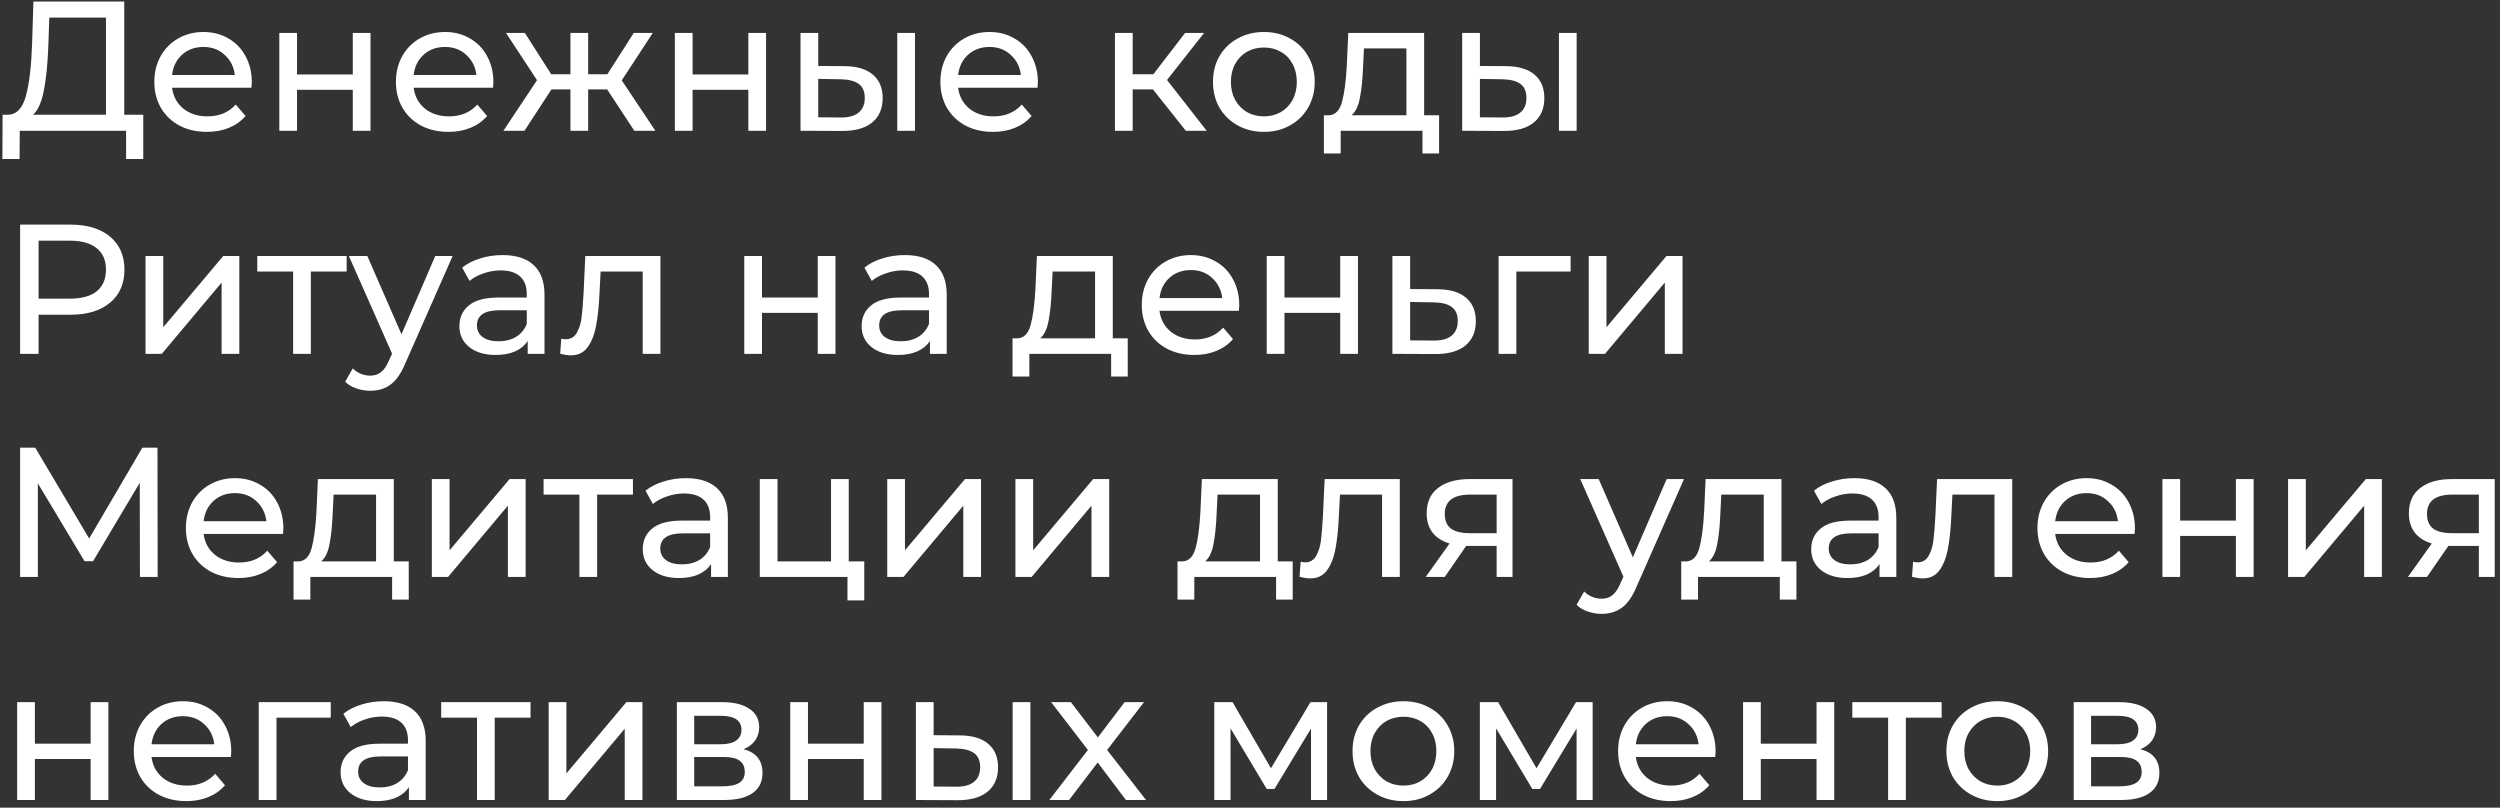<?xml version="1.0" encoding="UTF-8"?> <svg xmlns="http://www.w3.org/2000/svg" width="325" height="105" viewBox="0 0 325 105" fill="none"><rect x="0" y="0" width="325" height="105" fill="#333333" stroke="none"/> <path d="M18.624 14.912V20.672H16.392V17H2.568L2.544 20.672H0.312L0.336 14.912H1.152C2.208 14.848 2.952 14.016 3.384 12.416C3.816 10.8 4.08 8.528 4.176 5.6L4.344 0.2H16.152V14.912H18.624ZM6.288 5.816C6.208 8.184 6.016 10.144 5.712 11.696C5.424 13.248 4.952 14.32 4.296 14.912H13.776V2.288H6.408L6.288 5.816ZM32.736 10.712C32.736 10.888 32.72 11.12 32.688 11.408H22.368C22.512 12.528 23 13.432 23.832 14.12C24.68 14.792 25.728 15.128 26.976 15.128C28.496 15.128 29.72 14.616 30.648 13.592L31.92 15.08C31.344 15.752 30.624 16.264 29.76 16.616C28.912 16.968 27.96 17.144 26.904 17.144C25.56 17.144 24.368 16.872 23.328 16.328C22.288 15.768 21.48 14.992 20.904 14C20.344 13.008 20.064 11.888 20.064 10.64C20.064 9.408 20.336 8.296 20.88 7.304C21.44 6.312 22.2 5.544 23.16 5C24.136 4.44 25.232 4.16 26.448 4.16C27.664 4.16 28.744 4.44 29.688 5C30.648 5.544 31.392 6.312 31.92 7.304C32.464 8.296 32.736 9.432 32.736 10.712ZM26.448 6.104C25.344 6.104 24.416 6.44 23.664 7.112C22.928 7.784 22.496 8.664 22.368 9.752H30.528C30.4 8.68 29.96 7.808 29.208 7.136C28.472 6.448 27.552 6.104 26.448 6.104ZM36.31 4.28H38.614V9.68H45.862V4.28H48.166V17H45.862V11.672H38.614V17H36.31V4.28ZM64.142 10.712C64.142 10.888 64.126 11.12 64.094 11.408H53.774C53.918 12.528 54.406 13.432 55.238 14.12C56.086 14.792 57.134 15.128 58.382 15.128C59.902 15.128 61.126 14.616 62.054 13.592L63.326 15.08C62.75 15.752 62.03 16.264 61.166 16.616C60.318 16.968 59.366 17.144 58.31 17.144C56.966 17.144 55.774 16.872 54.734 16.328C53.694 15.768 52.886 14.992 52.31 14C51.75 13.008 51.47 11.888 51.47 10.64C51.47 9.408 51.742 8.296 52.286 7.304C52.846 6.312 53.606 5.544 54.566 5C55.542 4.44 56.638 4.16 57.854 4.16C59.07 4.16 60.15 4.44 61.094 5C62.054 5.544 62.798 6.312 63.326 7.304C63.87 8.296 64.142 9.432 64.142 10.712ZM57.854 6.104C56.75 6.104 55.822 6.44 55.07 7.112C54.334 7.784 53.902 8.664 53.774 9.752H61.934C61.806 8.68 61.366 7.808 60.614 7.136C59.878 6.448 58.958 6.104 57.854 6.104ZM78.933 11.624H76.461V17H74.157V11.624H71.685L68.181 17H65.445L69.813 10.424L65.781 4.28H68.229L71.661 9.656H74.157V4.28H76.461V9.656H78.957L82.389 4.28H84.861L80.829 10.448L85.197 17H82.461L78.933 11.624ZM87.732 4.28H90.036V9.68H97.284V4.28H99.588V17H97.284V11.672H90.036V17H87.732V4.28ZM109.804 8.6C111.404 8.616 112.628 8.984 113.476 9.704C114.324 10.424 114.748 11.44 114.748 12.752C114.748 14.128 114.284 15.192 113.356 15.944C112.444 16.68 111.132 17.04 109.42 17.024L104.068 17V4.28H106.372V8.576L109.804 8.6ZM116.644 4.28H118.948V17H116.644V4.28ZM109.252 15.272C110.292 15.288 111.076 15.08 111.604 14.648C112.148 14.216 112.42 13.576 112.42 12.728C112.42 11.896 112.156 11.288 111.628 10.904C111.1 10.52 110.308 10.32 109.252 10.304L106.372 10.256V15.248L109.252 15.272ZM134.923 10.712C134.923 10.888 134.907 11.12 134.875 11.408H124.555C124.699 12.528 125.187 13.432 126.019 14.12C126.867 14.792 127.915 15.128 129.163 15.128C130.683 15.128 131.907 14.616 132.835 13.592L134.107 15.08C133.531 15.752 132.811 16.264 131.947 16.616C131.099 16.968 130.147 17.144 129.091 17.144C127.747 17.144 126.555 16.872 125.515 16.328C124.475 15.768 123.667 14.992 123.091 14C122.531 13.008 122.251 11.888 122.251 10.64C122.251 9.408 122.523 8.296 123.067 7.304C123.627 6.312 124.387 5.544 125.347 5C126.323 4.44 127.419 4.16 128.635 4.16C129.851 4.16 130.931 4.44 131.875 5C132.835 5.544 133.579 6.312 134.107 7.304C134.651 8.296 134.923 9.432 134.923 10.712ZM128.635 6.104C127.531 6.104 126.603 6.44 125.851 7.112C125.115 7.784 124.683 8.664 124.555 9.752H132.715C132.587 8.68 132.147 7.808 131.395 7.136C130.659 6.448 129.739 6.104 128.635 6.104ZM149.887 11.624H147.247V17H144.943V4.28H147.247V9.656H149.935L154.063 4.28H156.535L151.711 10.4L156.871 17H154.159L149.887 11.624ZM164.313 17.144C163.049 17.144 161.913 16.864 160.905 16.304C159.897 15.744 159.105 14.976 158.529 14C157.969 13.008 157.689 11.888 157.689 10.64C157.689 9.392 157.969 8.28 158.529 7.304C159.105 6.312 159.897 5.544 160.905 5C161.913 4.44 163.049 4.16 164.313 4.16C165.577 4.16 166.705 4.44 167.697 5C168.705 5.544 169.489 6.312 170.049 7.304C170.625 8.28 170.913 9.392 170.913 10.64C170.913 11.888 170.625 13.008 170.049 14C169.489 14.976 168.705 15.744 167.697 16.304C166.705 16.864 165.577 17.144 164.313 17.144ZM164.313 15.128C165.129 15.128 165.857 14.944 166.497 14.576C167.153 14.192 167.665 13.664 168.033 12.992C168.401 12.304 168.585 11.52 168.585 10.64C168.585 9.76 168.401 8.984 168.033 8.312C167.665 7.624 167.153 7.096 166.497 6.728C165.857 6.36 165.129 6.176 164.313 6.176C163.497 6.176 162.761 6.36 162.105 6.728C161.465 7.096 160.953 7.624 160.569 8.312C160.201 8.984 160.017 9.76 160.017 10.64C160.017 11.52 160.201 12.304 160.569 12.992C160.953 13.664 161.465 14.192 162.105 14.576C162.761 14.944 163.497 15.128 164.313 15.128ZM187.082 14.984V19.952H184.922V17H174.29V19.952H172.106V14.984H172.778C173.594 14.936 174.154 14.36 174.458 13.256C174.762 12.152 174.97 10.592 175.082 8.576L175.274 4.28H185.138V14.984H187.082ZM177.194 8.744C177.13 10.344 176.994 11.672 176.786 12.728C176.594 13.768 176.234 14.52 175.706 14.984H182.834V6.296H177.314L177.194 8.744ZM195.82 8.6C197.42 8.616 198.644 8.984 199.492 9.704C200.34 10.424 200.764 11.44 200.764 12.752C200.764 14.128 200.3 15.192 199.372 15.944C198.46 16.68 197.148 17.04 195.436 17.024L190.084 17V4.28H192.388V8.576L195.82 8.6ZM202.66 4.28H204.964V17H202.66V4.28ZM195.268 15.272C196.308 15.288 197.092 15.08 197.62 14.648C198.164 14.216 198.436 13.576 198.436 12.728C198.436 11.896 198.172 11.288 197.644 10.904C197.116 10.52 196.324 10.32 195.268 10.304L192.388 10.256V15.248L195.268 15.272ZM9.168 29.2C11.344 29.2 13.056 29.72 14.304 30.76C15.552 31.8 16.176 33.232 16.176 35.056C16.176 36.88 15.552 38.312 14.304 39.352C13.056 40.392 11.344 40.912 9.168 40.912H5.016V46H2.616V29.2H9.168ZM9.096 38.824C10.616 38.824 11.776 38.504 12.576 37.864C13.376 37.208 13.776 36.272 13.776 35.056C13.776 33.84 13.376 32.912 12.576 32.272C11.776 31.616 10.616 31.288 9.096 31.288H5.016V38.824H9.096ZM18.919 33.28H21.224V42.544L29.023 33.28H31.111V46H28.808V36.736L21.032 46H18.919V33.28ZM45.064 35.296H40.408V46H38.104V35.296H33.448V33.28H45.064V35.296ZM58.842 33.28L52.674 47.272C52.13 48.568 51.49 49.48 50.754 50.008C50.034 50.536 49.162 50.8 48.138 50.8C47.514 50.8 46.906 50.696 46.314 50.488C45.738 50.296 45.258 50.008 44.874 49.624L45.858 47.896C46.514 48.52 47.274 48.832 48.138 48.832C48.698 48.832 49.162 48.68 49.53 48.376C49.914 48.088 50.258 47.584 50.562 46.864L50.97 45.976L45.354 33.28H47.754L52.194 43.456L56.586 33.28H58.842ZM65.338 33.16C67.098 33.16 68.442 33.592 69.37 34.456C70.314 35.32 70.786 36.608 70.786 38.32V46H68.602V44.32C68.218 44.912 67.666 45.368 66.946 45.688C66.242 45.992 65.402 46.144 64.426 46.144C63.002 46.144 61.858 45.8 60.994 45.112C60.146 44.424 59.722 43.52 59.722 42.4C59.722 41.28 60.13 40.384 60.946 39.712C61.762 39.024 63.058 38.68 64.834 38.68H68.482V38.224C68.482 37.232 68.194 36.472 67.618 35.944C67.042 35.416 66.194 35.152 65.074 35.152C64.322 35.152 63.586 35.28 62.866 35.536C62.146 35.776 61.538 36.104 61.042 36.52L60.082 34.792C60.738 34.264 61.522 33.864 62.434 33.592C63.346 33.304 64.314 33.16 65.338 33.16ZM64.81 44.368C65.69 44.368 66.45 44.176 67.09 43.792C67.73 43.392 68.194 42.832 68.482 42.112V40.336H64.93C62.978 40.336 62.002 40.992 62.002 42.304C62.002 42.944 62.25 43.448 62.746 43.816C63.242 44.184 63.93 44.368 64.81 44.368ZM85.855 33.28V46H83.551V35.296H78.079L77.935 38.128C77.855 39.84 77.703 41.272 77.479 42.424C77.255 43.56 76.887 44.472 76.375 45.16C75.863 45.848 75.151 46.192 74.239 46.192C73.823 46.192 73.351 46.12 72.823 45.976L72.967 44.032C73.175 44.08 73.367 44.104 73.543 44.104C74.183 44.104 74.663 43.824 74.983 43.264C75.303 42.704 75.511 42.04 75.607 41.272C75.703 40.504 75.791 39.408 75.871 37.984L76.087 33.28H85.855ZM96.755 33.28H99.059V38.68H106.307V33.28H108.611V46H106.307V40.672H99.059V46H96.755V33.28ZM117.627 33.16C119.387 33.16 120.731 33.592 121.659 34.456C122.603 35.32 123.075 36.608 123.075 38.32V46H120.891V44.32C120.507 44.912 119.955 45.368 119.235 45.688C118.531 45.992 117.691 46.144 116.715 46.144C115.291 46.144 114.147 45.8 113.283 45.112C112.435 44.424 112.011 43.52 112.011 42.4C112.011 41.28 112.419 40.384 113.235 39.712C114.051 39.024 115.347 38.68 117.123 38.68H120.771V38.224C120.771 37.232 120.483 36.472 119.907 35.944C119.331 35.416 118.483 35.152 117.363 35.152C116.611 35.152 115.875 35.28 115.155 35.536C114.435 35.776 113.827 36.104 113.331 36.52L112.371 34.792C113.027 34.264 113.811 33.864 114.723 33.592C115.635 33.304 116.603 33.16 117.627 33.16ZM117.099 44.368C117.979 44.368 118.739 44.176 119.379 43.792C120.019 43.392 120.483 42.832 120.771 42.112V40.336H117.219C115.267 40.336 114.291 40.992 114.291 42.304C114.291 42.944 114.539 43.448 115.035 43.816C115.531 44.184 116.219 44.368 117.099 44.368ZM146.606 43.984V48.952H144.446V46H133.814V48.952H131.63V43.984H132.302C133.118 43.936 133.678 43.36 133.982 42.256C134.286 41.152 134.493 39.592 134.605 37.576L134.798 33.28H144.661V43.984H146.606ZM136.718 37.744C136.654 39.344 136.518 40.672 136.31 41.728C136.118 42.768 135.758 43.52 135.23 43.984H142.358V35.296H136.838L136.718 37.744ZM161.103 39.712C161.103 39.888 161.087 40.12 161.055 40.408H150.735C150.879 41.528 151.367 42.432 152.199 43.12C153.047 43.792 154.095 44.128 155.343 44.128C156.863 44.128 158.087 43.616 159.015 42.592L160.287 44.08C159.711 44.752 158.991 45.264 158.127 45.616C157.279 45.968 156.327 46.144 155.271 46.144C153.927 46.144 152.735 45.872 151.695 45.328C150.655 44.768 149.847 43.992 149.271 43C148.711 42.008 148.431 40.888 148.431 39.64C148.431 38.408 148.703 37.296 149.247 36.304C149.807 35.312 150.567 34.544 151.527 34C152.503 33.44 153.599 33.16 154.815 33.16C156.031 33.16 157.111 33.44 158.055 34C159.015 34.544 159.759 35.312 160.287 36.304C160.831 37.296 161.103 38.432 161.103 39.712ZM154.815 35.104C153.711 35.104 152.783 35.44 152.031 36.112C151.295 36.784 150.863 37.664 150.735 38.752H158.895C158.767 37.68 158.327 36.808 157.575 36.136C156.839 35.448 155.919 35.104 154.815 35.104ZM164.677 33.28H166.981V38.68H174.229V33.28H176.533V46H174.229V40.672H166.981V46H164.677V33.28ZM186.893 37.6C188.509 37.616 189.741 37.984 190.589 38.704C191.437 39.424 191.861 40.44 191.861 41.752C191.861 43.128 191.397 44.192 190.469 44.944C189.557 45.68 188.245 46.04 186.533 46.024L181.013 46V33.28H183.317V37.576L186.893 37.6ZM186.341 44.272C187.381 44.288 188.165 44.08 188.693 43.648C189.237 43.216 189.509 42.576 189.509 41.728C189.509 40.896 189.245 40.288 188.717 39.904C188.205 39.52 187.413 39.32 186.341 39.304L183.317 39.256V44.248L186.341 44.272ZM204.178 35.296H197.122V46H194.818V33.28H204.178V35.296ZM206.537 33.28H208.841V42.544L216.641 33.28H218.729V46H216.425V36.736L208.649 46H206.537V33.28ZM18.192 75L18.168 62.76L12.096 72.96H10.992L4.92 62.832V75H2.616V58.2H4.584L11.592 70.008L18.504 58.2H20.472L20.496 75H18.192ZM36.837 68.712C36.837 68.888 36.821 69.12 36.789 69.408H26.469C26.613 70.528 27.101 71.432 27.933 72.12C28.781 72.792 29.829 73.128 31.077 73.128C32.597 73.128 33.821 72.616 34.749 71.592L36.021 73.08C35.445 73.752 34.725 74.264 33.861 74.616C33.013 74.968 32.061 75.144 31.005 75.144C29.661 75.144 28.469 74.872 27.429 74.328C26.389 73.768 25.581 72.992 25.005 72C24.445 71.008 24.165 69.888 24.165 68.64C24.165 67.408 24.437 66.296 24.981 65.304C25.541 64.312 26.301 63.544 27.261 63C28.237 62.44 29.333 62.16 30.549 62.16C31.765 62.16 32.845 62.44 33.789 63C34.749 63.544 35.493 64.312 36.021 65.304C36.565 66.296 36.837 67.432 36.837 68.712ZM30.549 64.104C29.445 64.104 28.517 64.44 27.765 65.112C27.029 65.784 26.597 66.664 26.469 67.752H34.629C34.501 66.68 34.061 65.808 33.309 65.136C32.573 64.448 31.653 64.104 30.549 64.104ZM53.137 72.984V77.952H50.977V75H40.345V77.952H38.161V72.984H38.833C39.649 72.936 40.209 72.36 40.513 71.256C40.817 70.152 41.025 68.592 41.137 66.576L41.329 62.28H51.193V72.984H53.137ZM43.249 66.744C43.185 68.344 43.049 69.672 42.841 70.728C42.649 71.768 42.289 72.52 41.761 72.984H48.889V64.296H43.369L43.249 66.744ZM56.138 62.28H58.442V71.544L66.242 62.28H68.33V75H66.026V65.736L58.25 75H56.138V62.28ZM82.282 64.296H77.626V75H75.322V64.296H70.666V62.28H82.282V64.296ZM89.174 62.16C90.934 62.16 92.278 62.592 93.206 63.456C94.15 64.32 94.622 65.608 94.622 67.32V75H92.438V73.32C92.054 73.912 91.502 74.368 90.782 74.688C90.078 74.992 89.238 75.144 88.262 75.144C86.838 75.144 85.694 74.8 84.83 74.112C83.982 73.424 83.558 72.52 83.558 71.4C83.558 70.28 83.966 69.384 84.782 68.712C85.598 68.024 86.894 67.68 88.67 67.68H92.318V67.224C92.318 66.232 92.03 65.472 91.454 64.944C90.878 64.416 90.03 64.152 88.91 64.152C88.158 64.152 87.422 64.28 86.702 64.536C85.982 64.776 85.374 65.104 84.878 65.52L83.918 63.792C84.574 63.264 85.358 62.864 86.27 62.592C87.182 62.304 88.15 62.16 89.174 62.16ZM88.646 73.368C89.526 73.368 90.286 73.176 90.926 72.792C91.566 72.392 92.03 71.832 92.318 71.112V69.336H88.766C86.814 69.336 85.838 69.992 85.838 71.304C85.838 71.944 86.086 72.448 86.582 72.816C87.078 73.184 87.766 73.368 88.646 73.368ZM112.355 72.984V78.048H110.171V75H98.771V62.28H101.075V72.984H108.035V62.28H110.339V72.984H112.355ZM115.341 62.28H117.645V71.544L125.445 62.28H127.533V75H125.229V65.736L117.453 75H115.341V62.28ZM132.005 62.28H134.309V71.544L142.109 62.28H144.197V75H141.893V65.736L134.117 75H132.005V62.28ZM168.051 72.984V77.952H165.891V75H155.259V77.952H153.075V72.984H153.747C154.563 72.936 155.123 72.36 155.427 71.256C155.731 70.152 155.939 68.592 156.051 66.576L156.243 62.28H166.107V72.984H168.051ZM158.163 66.744C158.099 68.344 157.963 69.672 157.755 70.728C157.563 71.768 157.203 72.52 156.675 72.984H163.803V64.296H158.283L158.163 66.744ZM181.972 62.28V75H179.668V64.296H174.196L174.052 67.128C173.972 68.84 173.82 70.272 173.596 71.424C173.372 72.56 173.004 73.472 172.492 74.16C171.98 74.848 171.268 75.192 170.356 75.192C169.94 75.192 169.468 75.12 168.94 74.976L169.084 73.032C169.292 73.08 169.484 73.104 169.66 73.104C170.3 73.104 170.78 72.824 171.1 72.264C171.42 71.704 171.628 71.04 171.724 70.272C171.82 69.504 171.908 68.408 171.988 66.984L172.204 62.28H181.972ZM196.627 62.28V75H194.563V70.968H190.867H190.603L187.819 75H185.347L188.443 70.656C187.483 70.368 186.747 69.896 186.235 69.24C185.723 68.568 185.467 67.736 185.467 66.744C185.467 65.288 185.963 64.184 186.955 63.432C187.947 62.664 189.315 62.28 191.059 62.28H196.627ZM187.819 66.816C187.819 67.664 188.083 68.296 188.611 68.712C189.155 69.112 189.963 69.312 191.035 69.312H194.563V64.296H191.131C188.923 64.296 187.819 65.136 187.819 66.816ZM218.92 62.28L212.752 76.272C212.208 77.568 211.568 78.48 210.832 79.008C210.112 79.536 209.24 79.8 208.216 79.8C207.592 79.8 206.984 79.696 206.392 79.488C205.816 79.296 205.336 79.008 204.952 78.624L205.936 76.896C206.592 77.52 207.352 77.832 208.216 77.832C208.776 77.832 209.24 77.68 209.608 77.376C209.992 77.088 210.336 76.584 210.64 75.864L211.048 74.976L205.432 62.28H207.832L212.272 72.456L216.664 62.28H218.92ZM233.535 72.984V77.952H231.375V75H220.743V77.952H218.559V72.984H219.231C220.047 72.936 220.607 72.36 220.911 71.256C221.215 70.152 221.423 68.592 221.535 66.576L221.727 62.28H231.591V72.984H233.535ZM223.647 66.744C223.583 68.344 223.447 69.672 223.239 70.728C223.047 71.768 222.687 72.52 222.159 72.984H229.287V64.296H223.767L223.647 66.744ZM241.073 62.16C242.833 62.16 244.177 62.592 245.105 63.456C246.049 64.32 246.521 65.608 246.521 67.32V75H244.337V73.32C243.953 73.912 243.401 74.368 242.681 74.688C241.977 74.992 241.137 75.144 240.161 75.144C238.737 75.144 237.593 74.8 236.729 74.112C235.881 73.424 235.457 72.52 235.457 71.4C235.457 70.28 235.865 69.384 236.681 68.712C237.497 68.024 238.793 67.68 240.569 67.68H244.217V67.224C244.217 66.232 243.929 65.472 243.353 64.944C242.777 64.416 241.929 64.152 240.809 64.152C240.057 64.152 239.321 64.28 238.601 64.536C237.881 64.776 237.273 65.104 236.777 65.52L235.817 63.792C236.473 63.264 237.257 62.864 238.169 62.592C239.081 62.304 240.049 62.16 241.073 62.16ZM240.545 73.368C241.425 73.368 242.185 73.176 242.825 72.792C243.465 72.392 243.929 71.832 244.217 71.112V69.336H240.665C238.713 69.336 237.737 69.992 237.737 71.304C237.737 71.944 237.985 72.448 238.481 72.816C238.977 73.184 239.665 73.368 240.545 73.368ZM261.59 62.28V75H259.286V64.296H253.814L253.67 67.128C253.59 68.84 253.438 70.272 253.214 71.424C252.99 72.56 252.622 73.472 252.11 74.16C251.598 74.848 250.886 75.192 249.974 75.192C249.558 75.192 249.086 75.12 248.558 74.976L248.702 73.032C248.91 73.08 249.102 73.104 249.278 73.104C249.918 73.104 250.398 72.824 250.718 72.264C251.038 71.704 251.246 71.04 251.342 70.272C251.438 69.504 251.526 68.408 251.605 66.984L251.822 62.28H261.59ZM277.541 68.712C277.541 68.888 277.525 69.12 277.493 69.408H267.173C267.317 70.528 267.805 71.432 268.637 72.12C269.485 72.792 270.533 73.128 271.781 73.128C273.301 73.128 274.525 72.616 275.453 71.592L276.725 73.08C276.149 73.752 275.429 74.264 274.565 74.616C273.717 74.968 272.765 75.144 271.709 75.144C270.365 75.144 269.173 74.872 268.133 74.328C267.093 73.768 266.285 72.992 265.709 72C265.149 71.008 264.869 69.888 264.869 68.64C264.869 67.408 265.141 66.296 265.685 65.304C266.245 64.312 267.005 63.544 267.965 63C268.941 62.44 270.037 62.16 271.253 62.16C272.469 62.16 273.549 62.44 274.493 63C275.453 63.544 276.197 64.312 276.725 65.304C277.269 66.296 277.541 67.432 277.541 68.712ZM271.253 64.104C270.149 64.104 269.221 64.44 268.469 65.112C267.733 65.784 267.301 66.664 267.173 67.752H275.333C275.205 66.68 274.765 65.808 274.013 65.136C273.277 64.448 272.357 64.104 271.253 64.104ZM281.115 62.28H283.419V67.68H290.667V62.28H292.971V75H290.667V69.672H283.419V75H281.115V62.28ZM297.451 62.28H299.755V71.544L307.555 62.28H309.643V75H307.339V65.736L299.563 75H297.451V62.28ZM324.315 62.28V75H322.251V70.968H318.555H318.291L315.507 75H313.035L316.131 70.656C315.171 70.368 314.435 69.896 313.923 69.24C313.411 68.568 313.155 67.736 313.155 66.744C313.155 65.288 313.651 64.184 314.643 63.432C315.635 62.664 317.003 62.28 318.747 62.28H324.315ZM315.507 66.816C315.507 67.664 315.771 68.296 316.299 68.712C316.843 69.112 317.651 69.312 318.723 69.312H322.251V64.296H318.819C316.611 64.296 315.507 65.136 315.507 66.816ZM2.232 91.28H4.536V96.68H11.784V91.28H14.088V104H11.784V98.672H4.536V104H2.232V91.28ZM30.064 97.712C30.064 97.888 30.048 98.12 30.016 98.408H19.696C19.84 99.528 20.328 100.432 21.16 101.12C22.008 101.792 23.056 102.128 24.304 102.128C25.824 102.128 27.048 101.616 27.976 100.592L29.248 102.08C28.672 102.752 27.952 103.264 27.088 103.616C26.24 103.968 25.288 104.144 24.232 104.144C22.888 104.144 21.696 103.872 20.656 103.328C19.616 102.768 18.808 101.992 18.232 101C17.672 100.008 17.392 98.888 17.392 97.64C17.392 96.408 17.664 95.296 18.208 94.304C18.768 93.312 19.528 92.544 20.488 92C21.464 91.44 22.56 91.16 23.776 91.16C24.992 91.16 26.072 91.44 27.016 92C27.976 92.544 28.72 93.312 29.248 94.304C29.792 95.296 30.064 96.432 30.064 97.712ZM23.776 93.104C22.672 93.104 21.744 93.44 20.992 94.112C20.256 94.784 19.824 95.664 19.696 96.752H27.856C27.728 95.68 27.288 94.808 26.536 94.136C25.8 93.448 24.88 93.104 23.776 93.104ZM42.998 93.296H35.942V104H33.638V91.28H42.998V93.296ZM49.893 91.16C51.653 91.16 52.997 91.592 53.925 92.456C54.869 93.32 55.341 94.608 55.341 96.32V104H53.157V102.32C52.773 102.912 52.221 103.368 51.501 103.688C50.797 103.992 49.957 104.144 48.981 104.144C47.557 104.144 46.413 103.8 45.549 103.112C44.701 102.424 44.277 101.52 44.277 100.4C44.277 99.28 44.685 98.384 45.501 97.712C46.317 97.024 47.613 96.68 49.389 96.68H53.037V96.224C53.037 95.232 52.749 94.472 52.173 93.944C51.597 93.416 50.749 93.152 49.629 93.152C48.877 93.152 48.141 93.28 47.421 93.536C46.701 93.776 46.093 94.104 45.597 94.52L44.637 92.792C45.293 92.264 46.077 91.864 46.989 91.592C47.901 91.304 48.869 91.16 49.893 91.16ZM49.365 102.368C50.245 102.368 51.005 102.176 51.645 101.792C52.285 101.392 52.749 100.832 53.037 100.112V98.336H49.485C47.533 98.336 46.557 98.992 46.557 100.304C46.557 100.944 46.805 101.448 47.301 101.816C47.797 102.184 48.485 102.368 49.365 102.368ZM68.97 93.296H64.314V104H62.01V93.296H57.354V91.28H68.97V93.296ZM71.326 91.28H73.63V100.544L81.43 91.28H83.518V104H81.214V94.736L73.438 104H71.326V91.28ZM96.654 97.4C98.302 97.816 99.126 98.848 99.126 100.496C99.126 101.616 98.702 102.48 97.854 103.088C97.022 103.696 95.774 104 94.11 104H87.99V91.28H93.894C95.398 91.28 96.574 91.568 97.422 92.144C98.27 92.704 98.694 93.504 98.694 94.544C98.694 95.216 98.51 95.8 98.142 96.296C97.79 96.776 97.294 97.144 96.654 97.4ZM90.246 96.752H93.702C94.582 96.752 95.246 96.592 95.694 96.272C96.158 95.952 96.39 95.488 96.39 94.88C96.39 93.664 95.494 93.056 93.702 93.056H90.246V96.752ZM93.942 102.224C94.902 102.224 95.622 102.072 96.102 101.768C96.582 101.464 96.822 100.992 96.822 100.352C96.822 99.696 96.598 99.208 96.15 98.888C95.718 98.568 95.03 98.408 94.086 98.408H90.246V102.224H93.942ZM102.732 91.28H105.036V96.68H112.284V91.28H114.588V104H112.284V98.672H105.036V104H102.732V91.28ZM124.804 95.6C126.404 95.616 127.628 95.984 128.476 96.704C129.324 97.424 129.748 98.44 129.748 99.752C129.748 101.128 129.284 102.192 128.356 102.944C127.444 103.68 126.132 104.04 124.42 104.024L119.068 104V91.28H121.372V95.576L124.804 95.6ZM131.644 91.28H133.948V104H131.644V91.28ZM124.252 102.272C125.292 102.288 126.076 102.08 126.604 101.648C127.148 101.216 127.42 100.576 127.42 99.728C127.42 98.896 127.156 98.288 126.628 97.904C126.1 97.52 125.308 97.32 124.252 97.304L121.372 97.256V102.248L124.252 102.272ZM146.371 104L142.699 99.128L138.979 104H136.411L141.427 97.496L136.651 91.28H139.219L142.723 95.864L146.203 91.28H148.723L143.923 97.496L148.987 104H146.371ZM172.521 91.28V104H170.433V94.712L165.681 102.56H164.673L159.969 94.688V104H157.857V91.28H160.233L165.225 99.872L170.361 91.28H172.521ZM182.453 104.144C181.189 104.144 180.053 103.864 179.045 103.304C178.037 102.744 177.245 101.976 176.669 101C176.109 100.008 175.829 98.888 175.829 97.64C175.829 96.392 176.109 95.28 176.669 94.304C177.245 93.312 178.037 92.544 179.045 92C180.053 91.44 181.189 91.16 182.453 91.16C183.717 91.16 184.845 91.44 185.837 92C186.845 92.544 187.629 93.312 188.189 94.304C188.765 95.28 189.053 96.392 189.053 97.64C189.053 98.888 188.765 100.008 188.189 101C187.629 101.976 186.845 102.744 185.837 103.304C184.845 103.864 183.717 104.144 182.453 104.144ZM182.453 102.128C183.269 102.128 183.997 101.944 184.637 101.576C185.293 101.192 185.805 100.664 186.173 99.992C186.541 99.304 186.725 98.52 186.725 97.64C186.725 96.76 186.541 95.984 186.173 95.312C185.805 94.624 185.293 94.096 184.637 93.728C183.997 93.36 183.269 93.176 182.453 93.176C181.637 93.176 180.901 93.36 180.245 93.728C179.605 94.096 179.093 94.624 178.709 95.312C178.341 95.984 178.157 96.76 178.157 97.64C178.157 98.52 178.341 99.304 178.709 99.992C179.093 100.664 179.605 101.192 180.245 101.576C180.901 101.944 181.637 102.128 182.453 102.128ZM207.044 91.28V104H204.956V94.712L200.204 102.56H199.196L194.492 94.688V104H192.38V91.28H194.756L199.748 99.872L204.884 91.28H207.044ZM223.025 97.712C223.025 97.888 223.009 98.12 222.977 98.408H212.657C212.801 99.528 213.289 100.432 214.121 101.12C214.969 101.792 216.017 102.128 217.265 102.128C218.785 102.128 220.009 101.616 220.937 100.592L222.209 102.08C221.633 102.752 220.913 103.264 220.049 103.616C219.201 103.968 218.249 104.144 217.193 104.144C215.849 104.144 214.657 103.872 213.617 103.328C212.577 102.768 211.769 101.992 211.193 101C210.633 100.008 210.353 98.888 210.353 97.64C210.353 96.408 210.625 95.296 211.169 94.304C211.729 93.312 212.489 92.544 213.449 92C214.425 91.44 215.521 91.16 216.737 91.16C217.953 91.16 219.033 91.44 219.977 92C220.937 92.544 221.681 93.312 222.209 94.304C222.753 95.296 223.025 96.432 223.025 97.712ZM216.737 93.104C215.633 93.104 214.705 93.44 213.953 94.112C213.217 94.784 212.785 95.664 212.657 96.752H220.817C220.689 95.68 220.249 94.808 219.497 94.136C218.761 93.448 217.841 93.104 216.737 93.104ZM226.599 91.28H228.903V96.68H236.151V91.28H238.455V104H236.151V98.672H228.903V104H226.599V91.28ZM252.415 93.296H247.759V104H245.455V93.296H240.799V91.28H252.415V93.296ZM259.657 104.144C258.393 104.144 257.257 103.864 256.249 103.304C255.241 102.744 254.449 101.976 253.873 101C253.313 100.008 253.033 98.888 253.033 97.64C253.033 96.392 253.313 95.28 253.873 94.304C254.449 93.312 255.241 92.544 256.249 92C257.257 91.44 258.393 91.16 259.657 91.16C260.921 91.16 262.049 91.44 263.041 92C264.049 92.544 264.833 93.312 265.393 94.304C265.969 95.28 266.257 96.392 266.257 97.64C266.257 98.888 265.969 100.008 265.393 101C264.833 101.976 264.049 102.744 263.041 103.304C262.049 103.864 260.921 104.144 259.657 104.144ZM259.657 102.128C260.473 102.128 261.201 101.944 261.841 101.576C262.497 101.192 263.009 100.664 263.377 99.992C263.745 99.304 263.929 98.52 263.929 97.64C263.929 96.76 263.745 95.984 263.377 95.312C263.009 94.624 262.497 94.096 261.841 93.728C261.201 93.36 260.473 93.176 259.657 93.176C258.841 93.176 258.105 93.36 257.449 93.728C256.809 94.096 256.297 94.624 255.913 95.312C255.545 95.984 255.361 96.76 255.361 97.64C255.361 98.52 255.545 99.304 255.913 99.992C256.297 100.664 256.809 101.192 257.449 101.576C258.105 101.944 258.841 102.128 259.657 102.128ZM278.248 97.4C279.896 97.816 280.72 98.848 280.72 100.496C280.72 101.616 280.296 102.48 279.448 103.088C278.616 103.696 277.368 104 275.704 104H269.584V91.28H275.488C276.992 91.28 278.168 91.568 279.016 92.144C279.864 92.704 280.288 93.504 280.288 94.544C280.288 95.216 280.104 95.8 279.736 96.296C279.384 96.776 278.888 97.144 278.248 97.4ZM271.84 96.752H275.296C276.176 96.752 276.84 96.592 277.288 96.272C277.752 95.952 277.984 95.488 277.984 94.88C277.984 93.664 277.088 93.056 275.296 93.056H271.84V96.752ZM275.536 102.224C276.496 102.224 277.216 102.072 277.696 101.768C278.176 101.464 278.416 100.992 278.416 100.352C278.416 99.696 278.192 99.208 277.744 98.888C277.312 98.568 276.624 98.408 275.68 98.408H271.84V102.224H275.536Z" fill="white"></path> </svg> 